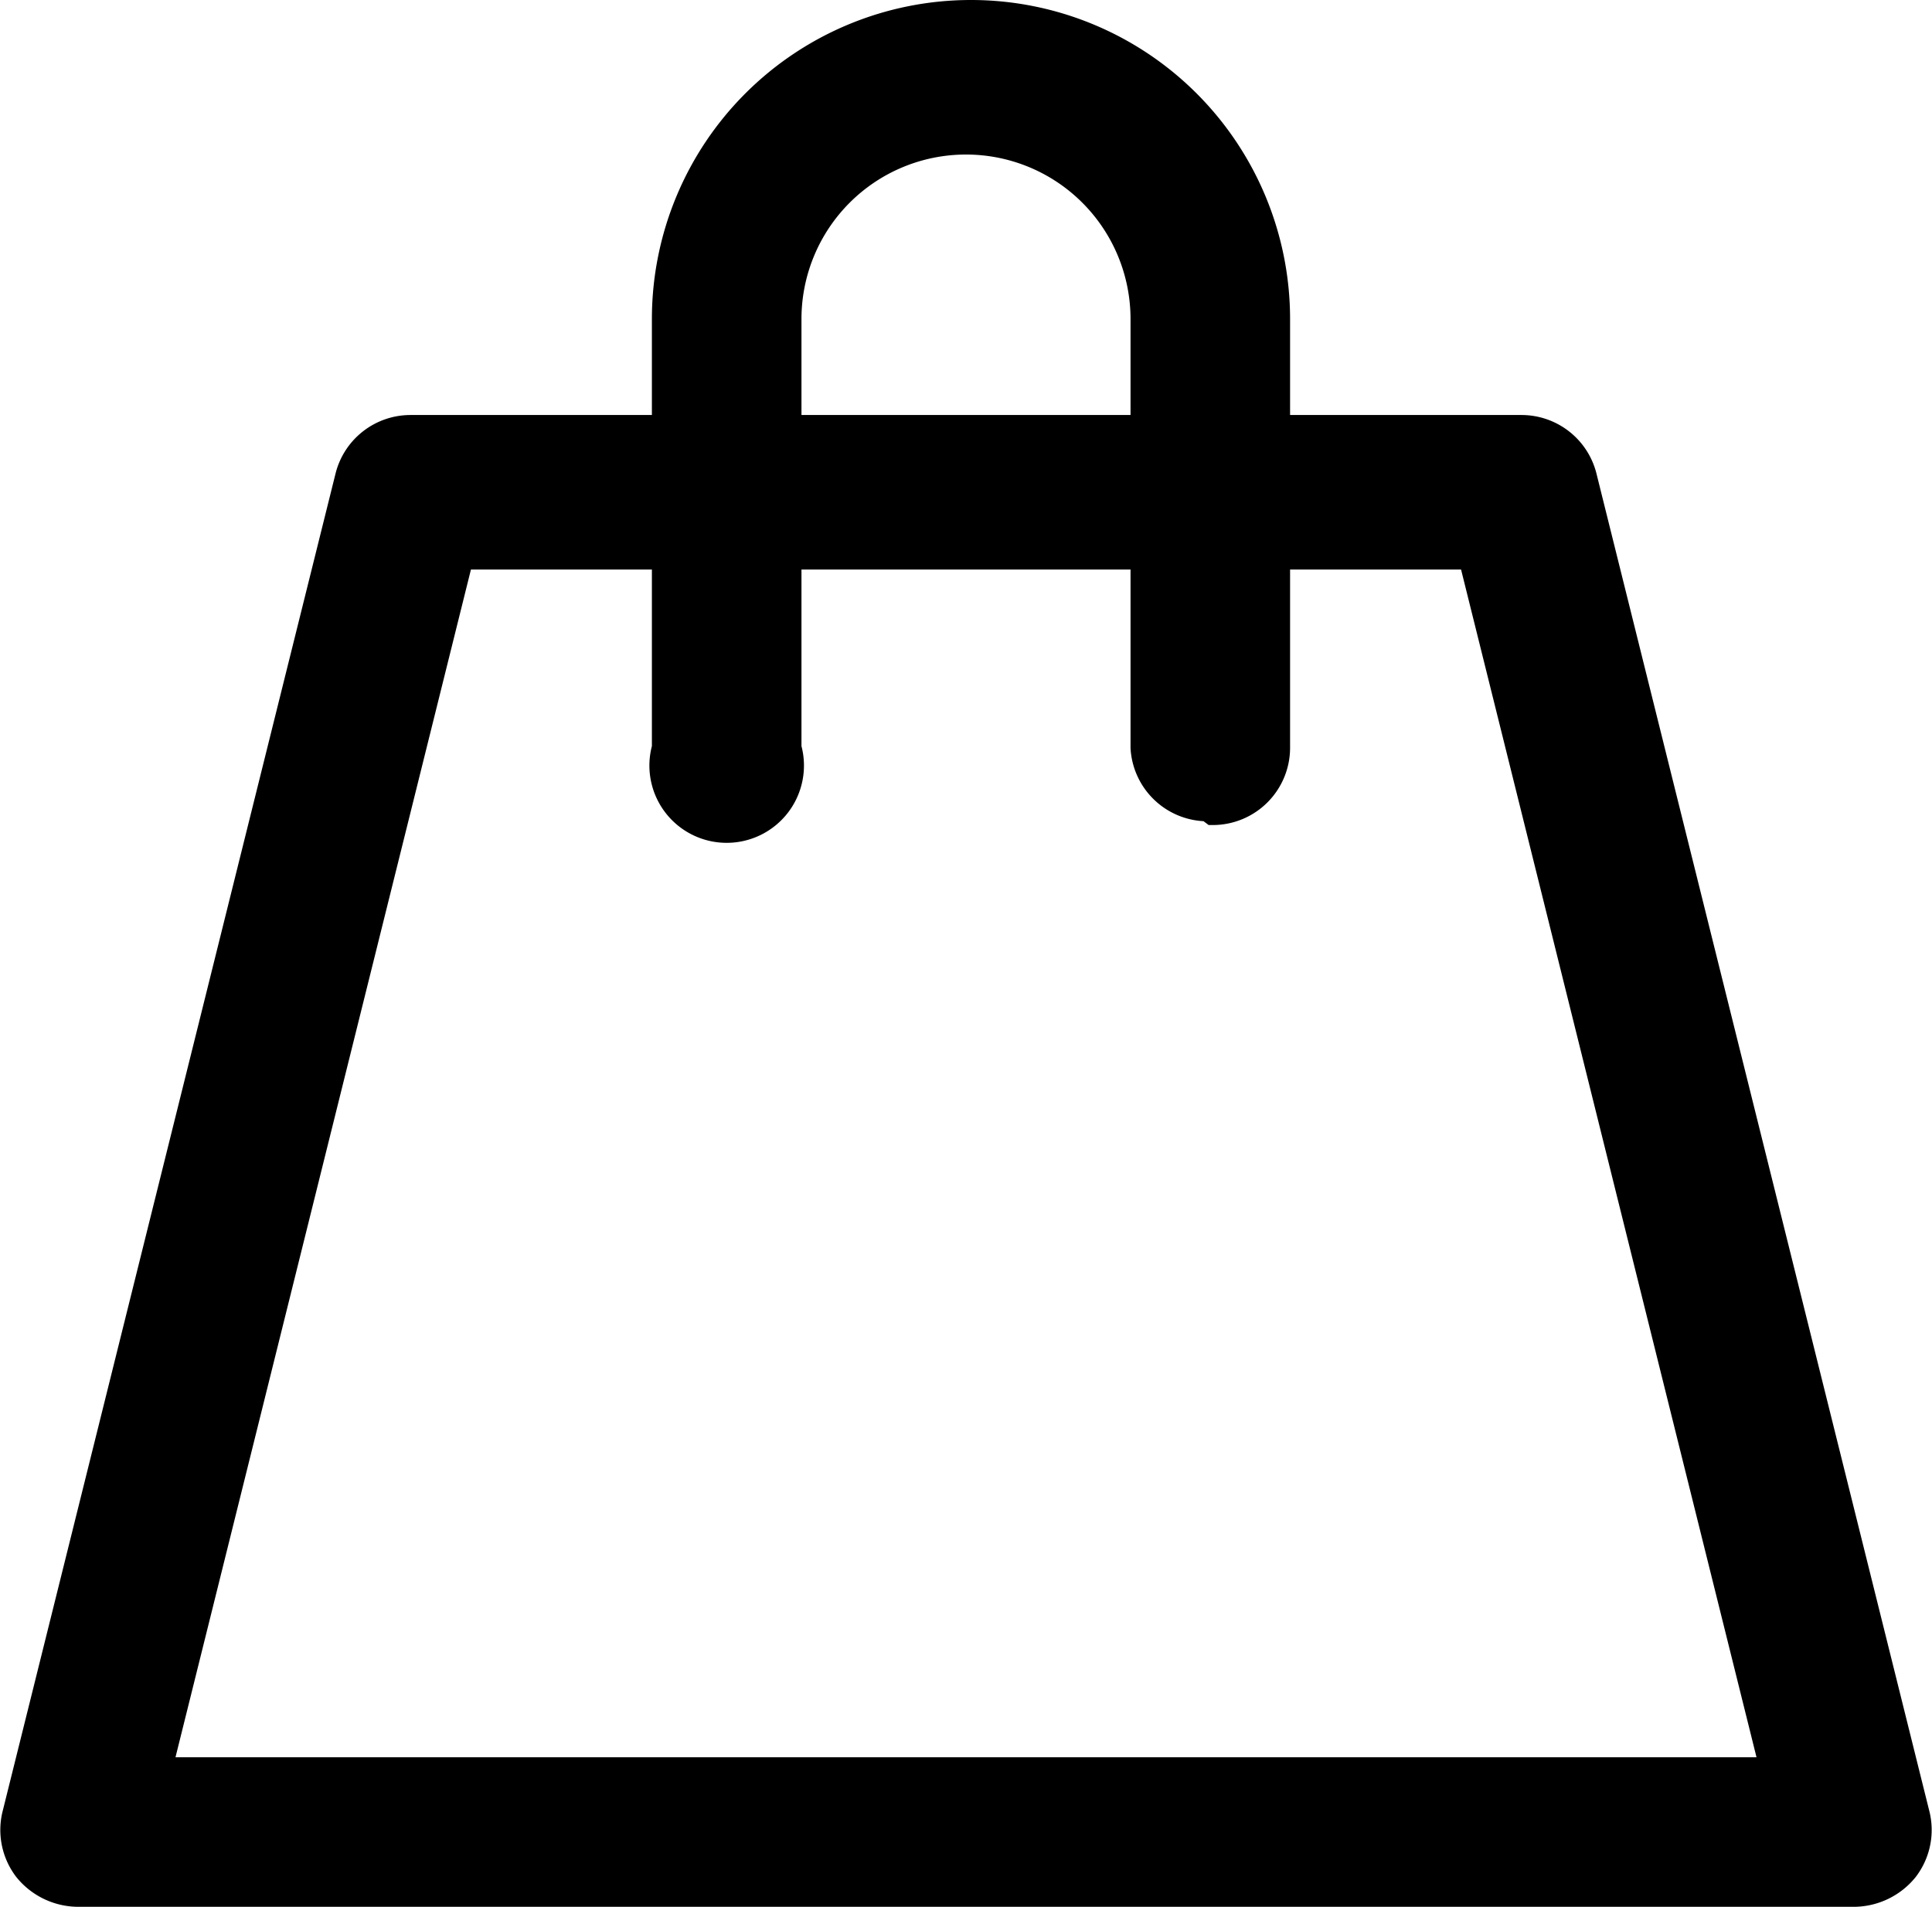 <svg xmlns="http://www.w3.org/2000/svg" viewBox="0 0 15.5 15.3"><defs><style>.cls-1{stroke:#000;stroke-width:0.2px;}</style></defs><g id="Layer_2" data-name="Layer 2"><g id="Layer_1-2" data-name="Layer 1"><path class="cls-1" d="M14.88,15.2H.62A.54.54,0,0,1,.21,15a.52.52,0,0,1-.09-.45L2.79,3.82a.52.52,0,0,1,.5-.39h8.92a.52.52,0,0,1,.5.39l2.67,10.73a.52.52,0,0,1-.09.45A.54.54,0,0,1,14.88,15.2Zm-13.6-1H14.22L11.8,4.47H3.7Z"/><path class="cls-1" d="M9.69,6.49A.52.52,0,0,1,9.17,6h0V2.56a1.42,1.42,0,1,0-2.84,0V6a.52.52,0,1,1-1,0h0V2.56a2.46,2.46,0,0,1,4.92,0V6a.52.52,0,0,1-.52.52Z"/></g></g></svg>